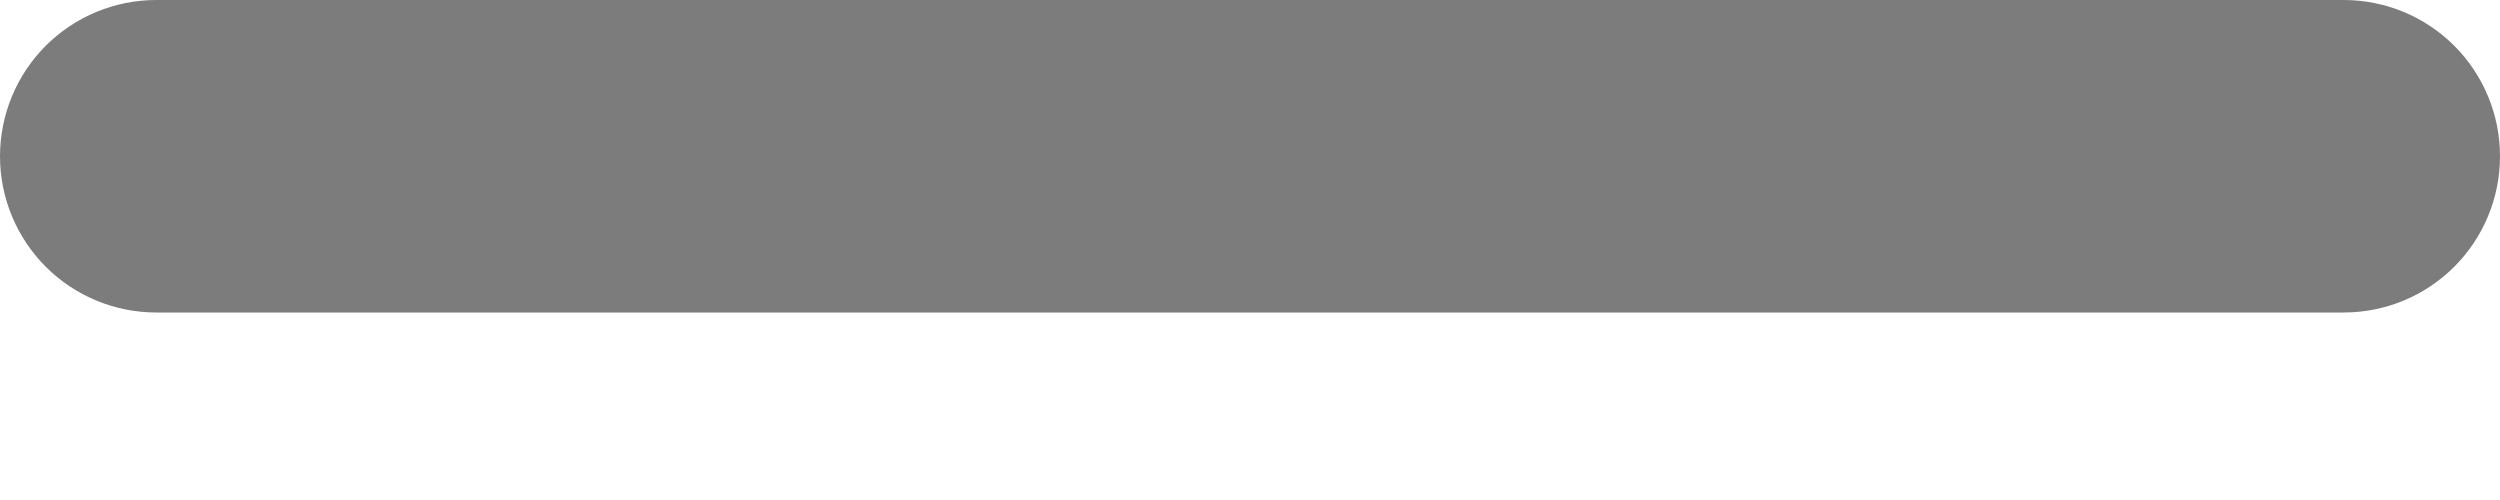 <svg width="10" height="2" viewBox="0 0 10 2" fill="none" xmlns="http://www.w3.org/2000/svg">
<path d="M0 0.625C0 0.459 0.066 0.3 0.183 0.183C0.3 0.066 0.459 0 0.625 0H9.375C9.541 0 9.7 0.066 9.817 0.183C9.934 0.3 10 0.459 10 0.625C10 0.791 9.934 0.95 9.817 1.067C9.7 1.184 9.541 1.25 9.375 1.25H0.625C0.459 1.25 0.3 1.184 0.183 1.067C0.066 0.95 0 0.791 0 0.625Z" fill="#7C7C7C"/>
</svg>
